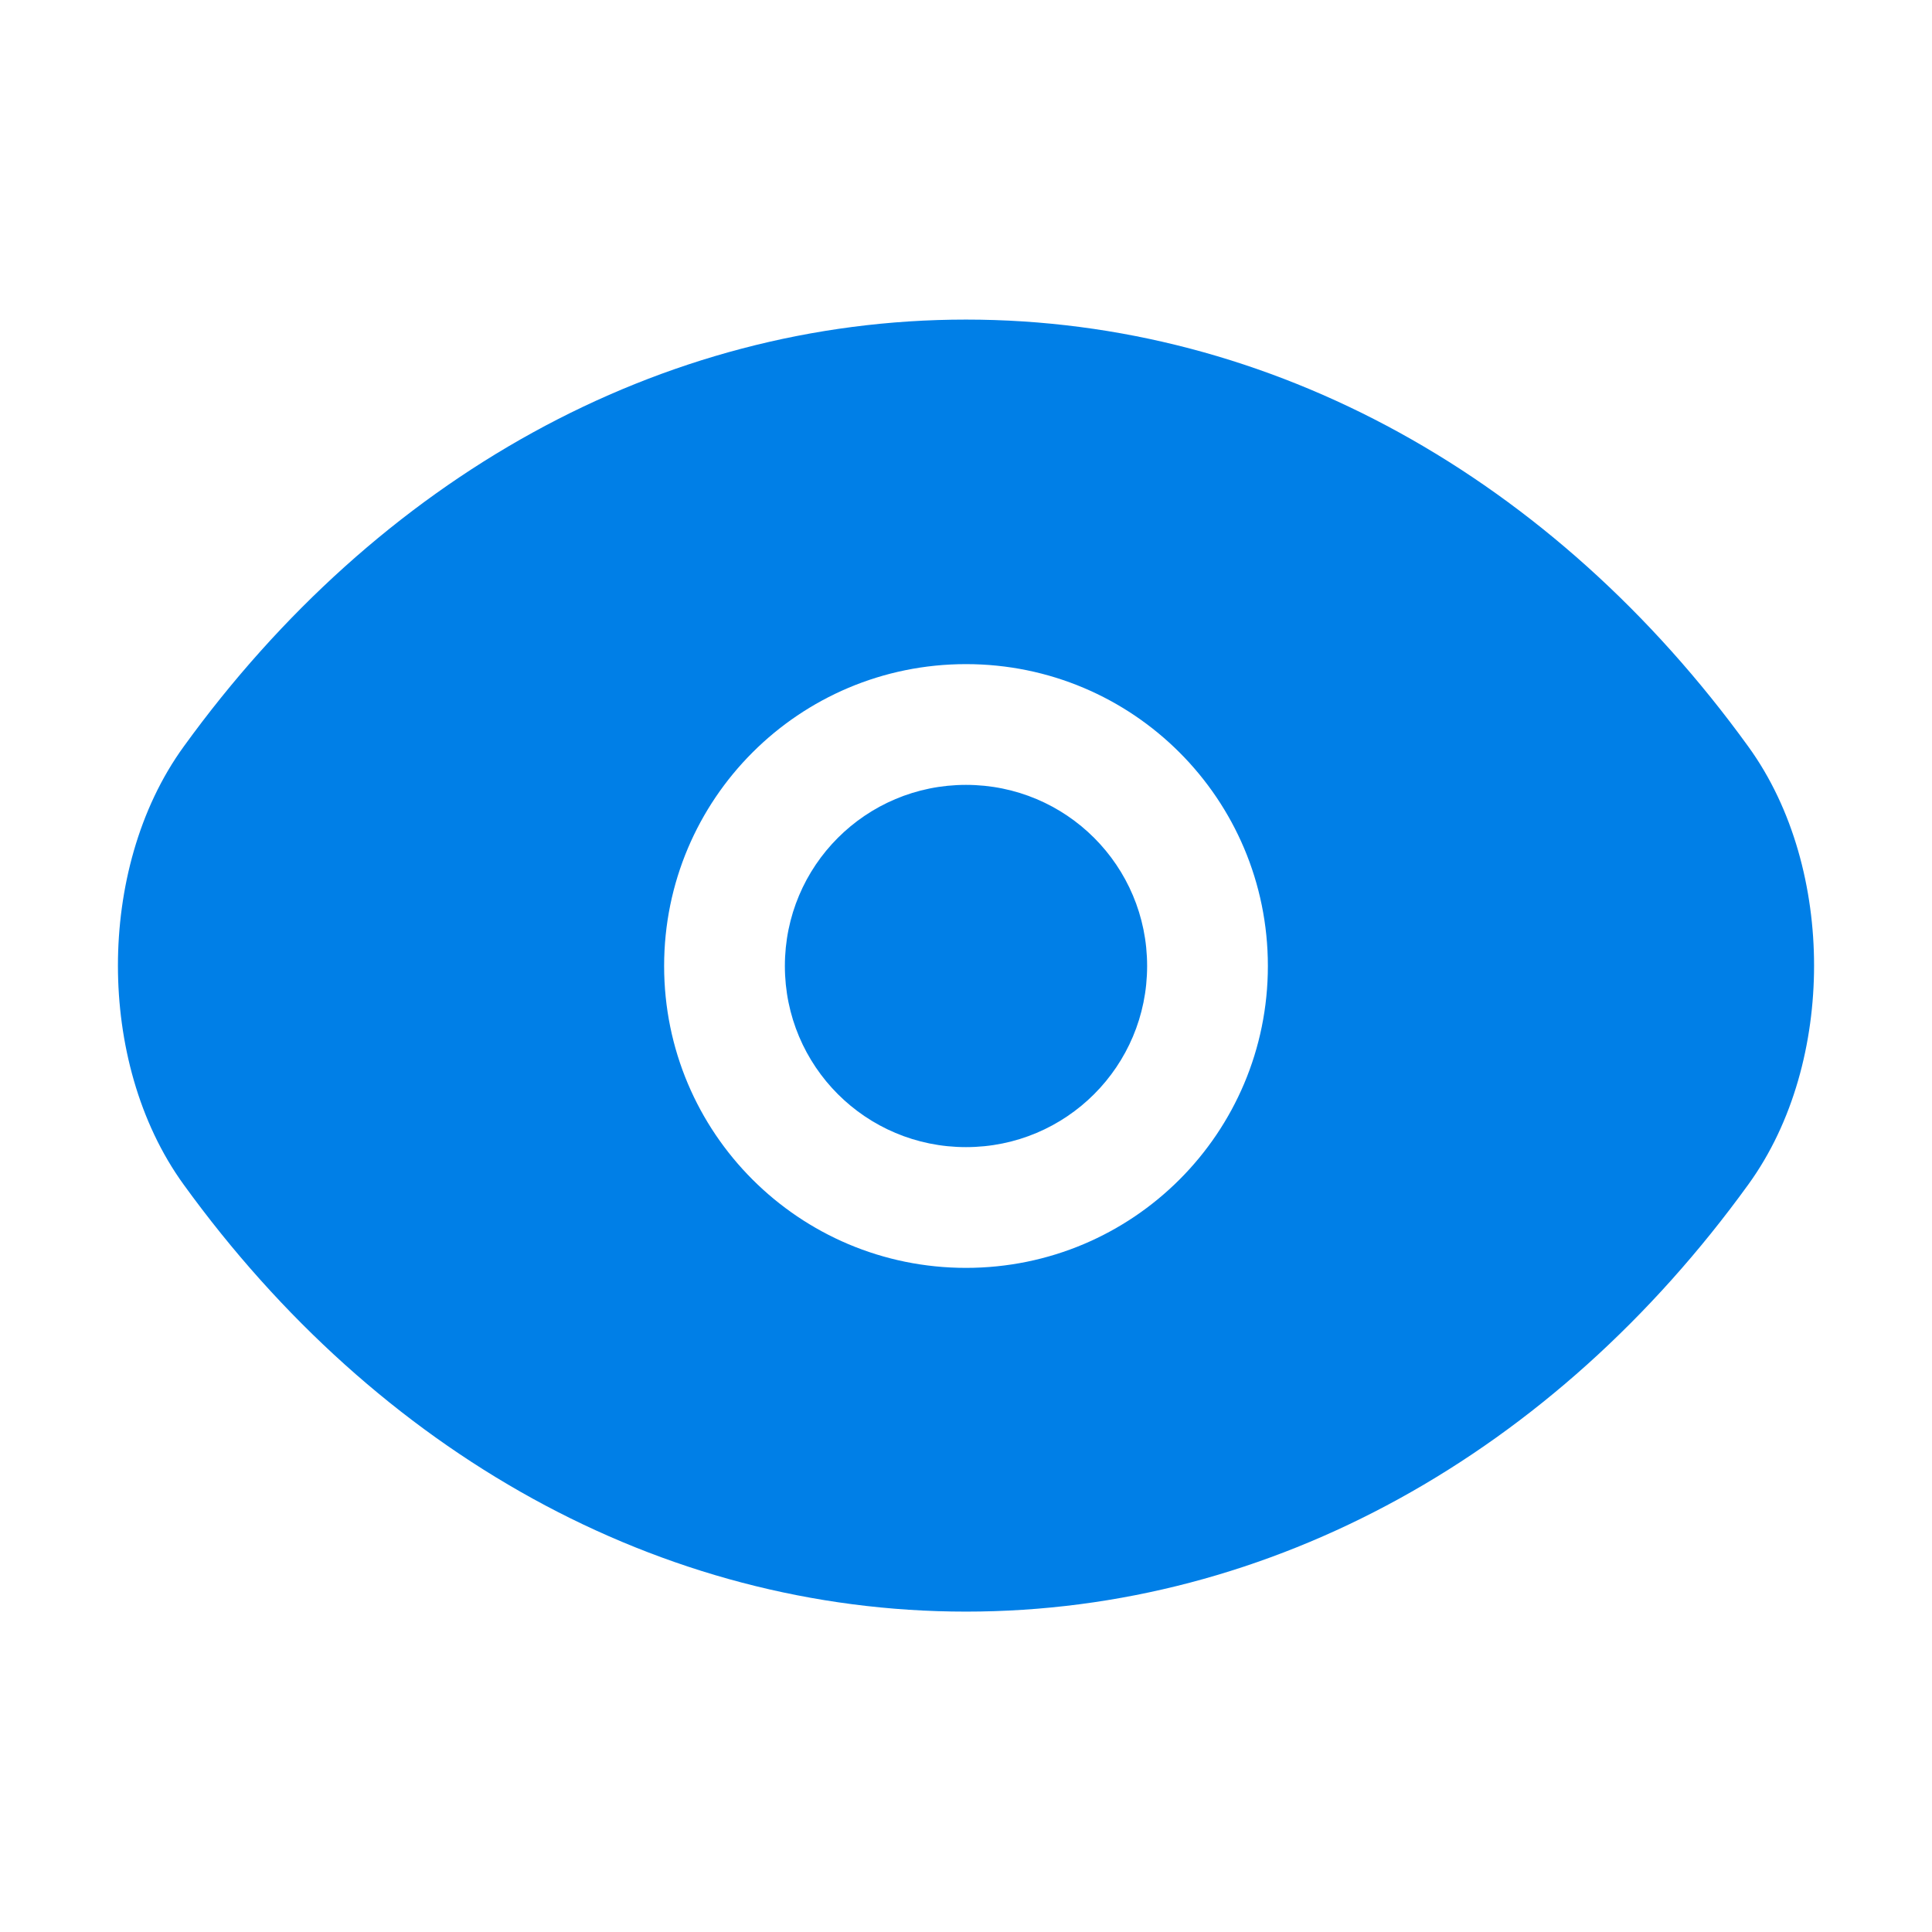 <!DOCTYPE svg PUBLIC "-//W3C//DTD SVG 1.1//EN" "http://www.w3.org/Graphics/SVG/1.1/DTD/svg11.dtd">
<!-- Uploaded to: SVG Repo, www.svgrepo.com, Transformed by: SVG Repo Mixer Tools -->
<svg width="800px" height="800px" viewBox="0 0 24 24" fill="none" xmlns="http://www.w3.org/2000/svg">
<g id="SVGRepo_bgCarrier" stroke-width="0"/>
<g id="SVGRepo_tracerCarrier" stroke-linecap="round" stroke-linejoin="round"/>
<g id="SVGRepo_iconCarrier"> <g id="style=fill"> <g id="eye-open"> <path id="Subtract" fill-rule="evenodd" clip-rule="evenodd" d="M12 3.97C8.196 3.97 4.693 5.943 2.283 9.273C1.721 10.047 1.465 11.042 1.465 11.995C1.465 12.948 1.721 13.942 2.282 14.716C4.693 18.047 8.196 20.02 12 20.02C15.804 20.02 19.307 18.047 21.717 14.716C22.279 13.942 22.535 12.948 22.535 11.995C22.535 11.042 22.279 10.048 21.718 9.274C19.308 5.943 15.804 3.97 12 3.97ZM9.75 12C9.75 10.755 10.755 9.75 12 9.75C13.245 9.75 14.25 10.755 14.25 12C14.25 13.245 13.245 14.25 12 14.25C10.755 14.25 9.75 13.245 9.75 12ZM12 8.25C9.927 8.25 8.25 9.927 8.25 12C8.25 14.073 9.927 15.75 12 15.75C14.074 15.75 15.75 14.073 15.75 12C15.75 9.927 14.074 8.25 12 8.25Z" fill="#007fe7"/> </g> </g> </g>
</svg>
